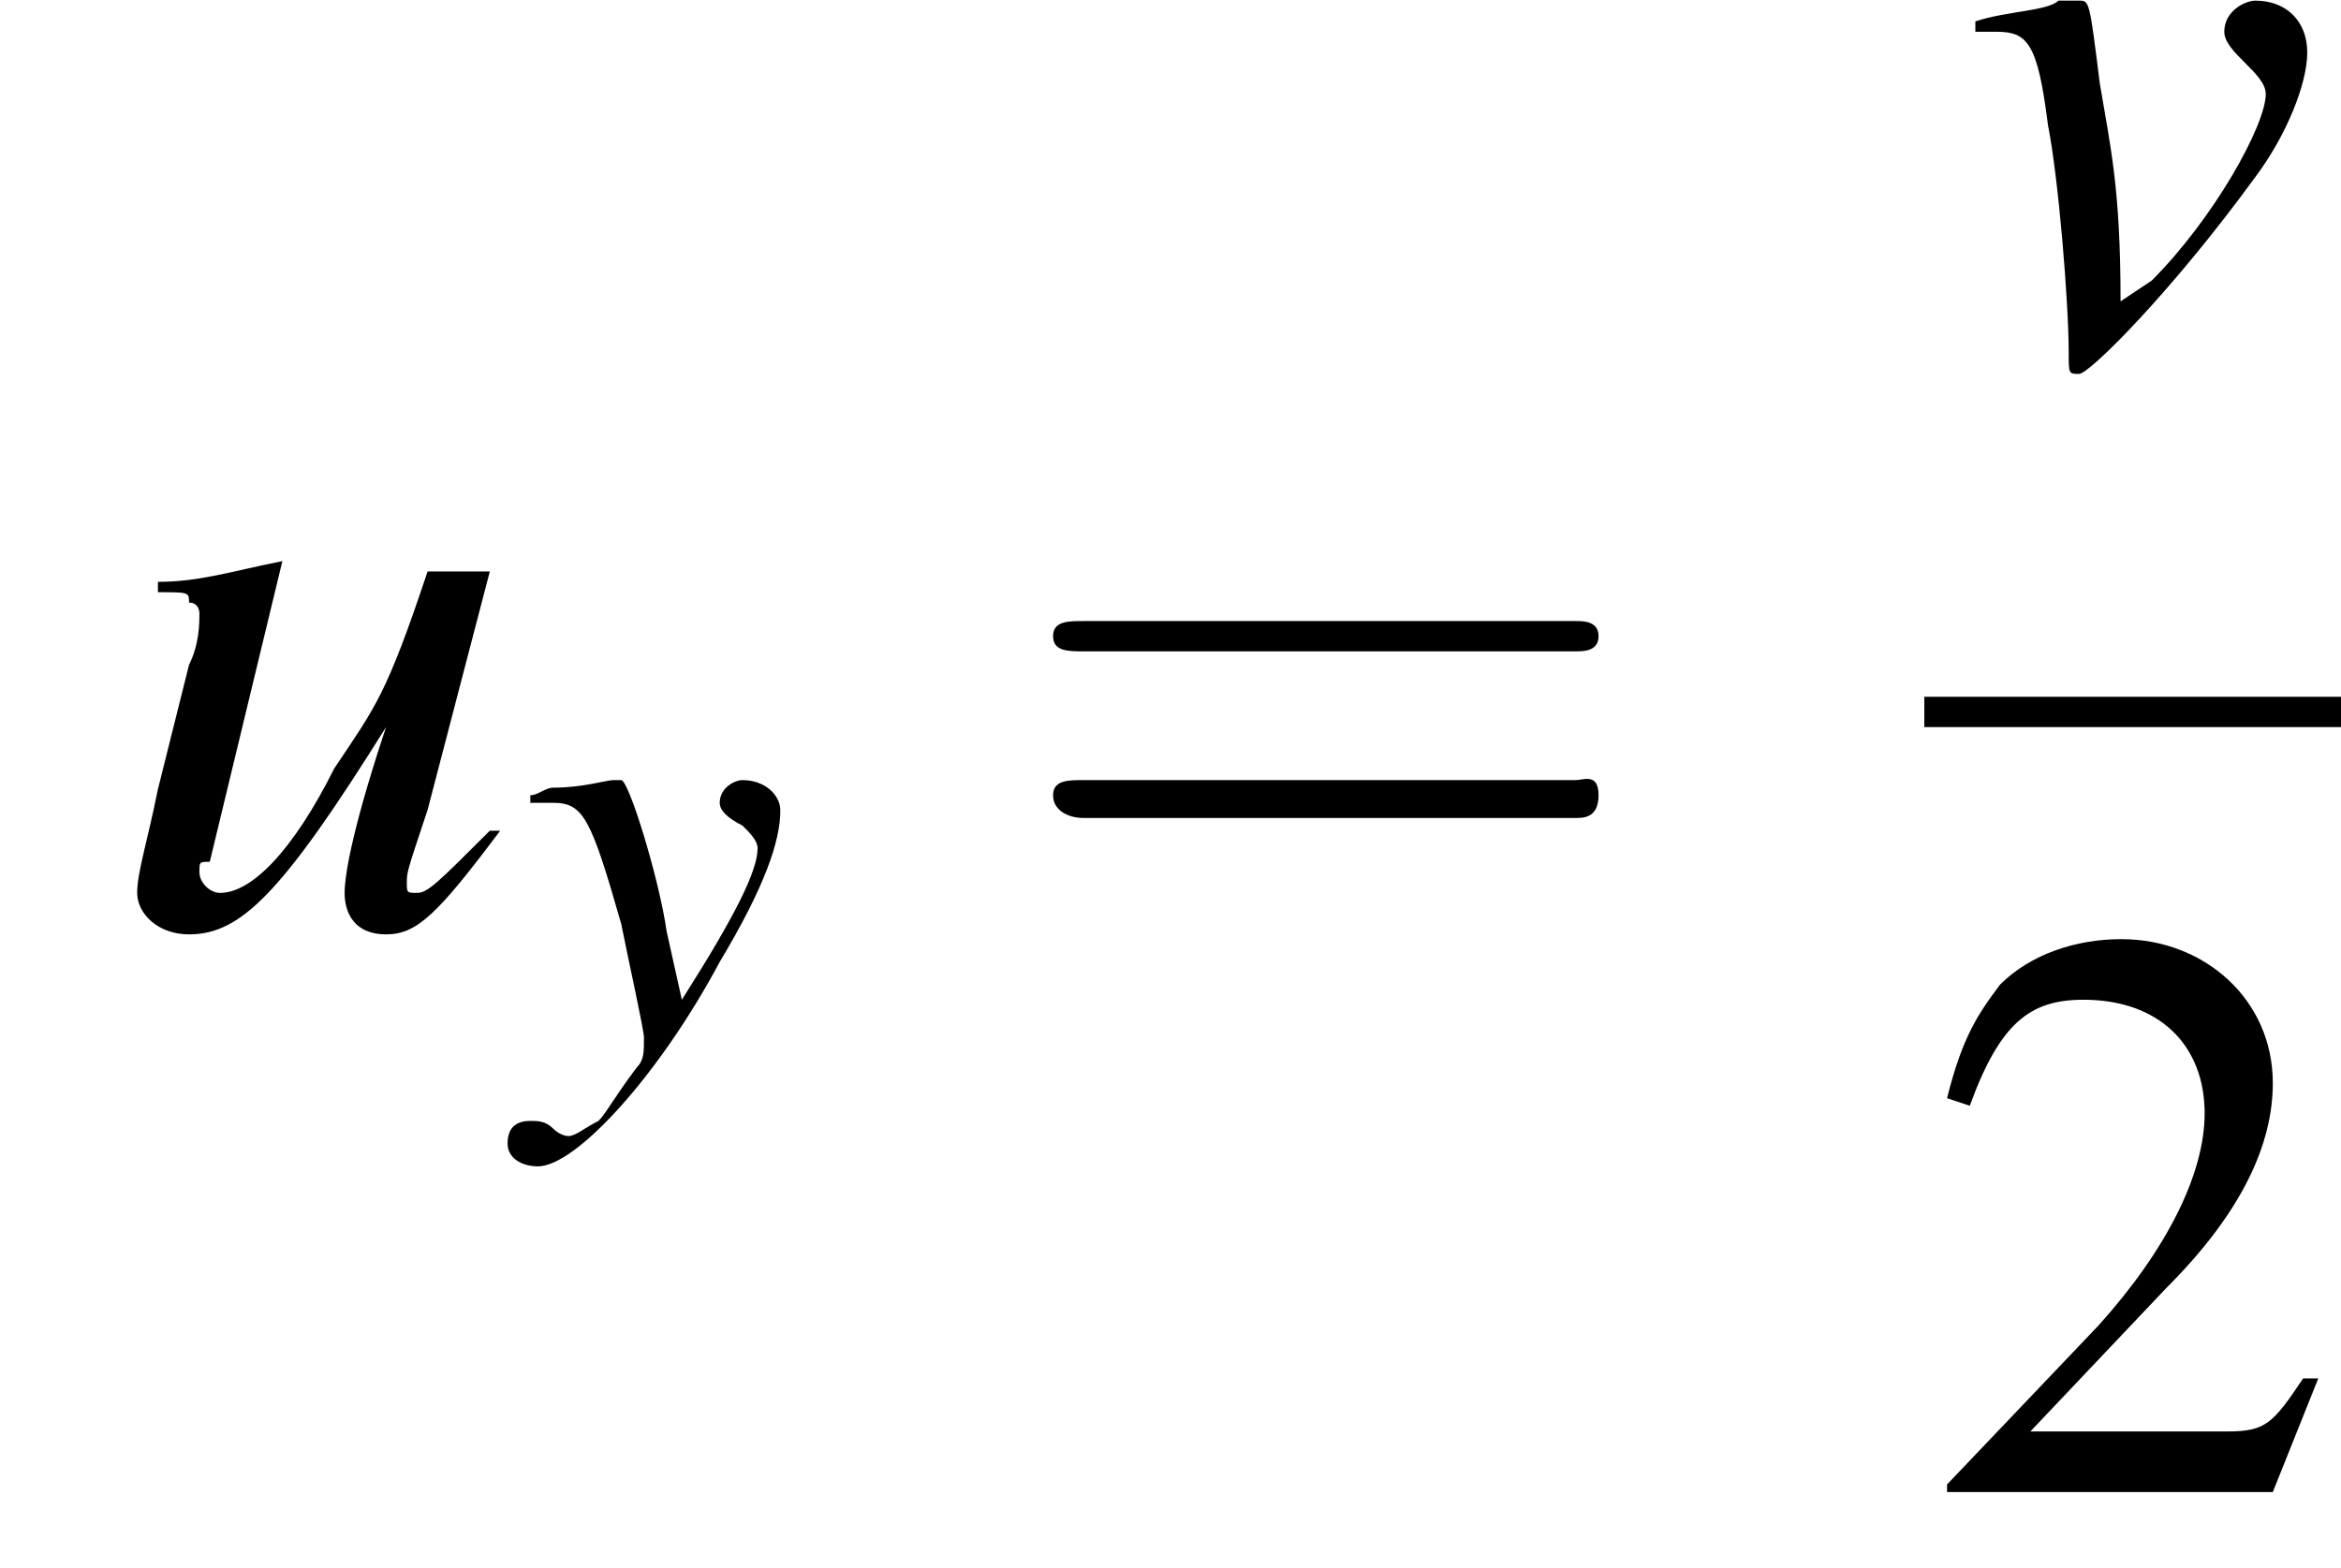 <?xml version='1.0' encoding='UTF-8'?>
<!---8.4-->
<svg height='20.7pt' version='1.1' viewBox='220.6 70.1 30.9 20.7' width='30.9pt' xmlns='http://www.w3.org/2000/svg' xmlns:xlink='http://www.w3.org/1999/xlink'>
<defs>
<path d='M7.2 -2.5C7.3 -2.5 7.5 -2.5 7.5 -2.7S7.3 -2.9 7.2 -2.9H1.3C1.1 -2.9 0.9 -2.9 0.9 -2.7S1.1 -2.5 1.3 -2.5H7.2Z' id='g1-0'/>
<path d='M5.2 -1.5L5 -1.5C4.6 -0.9 4.5 -0.8 4 -0.8H1.4L3.2 -2.7C4.2 -3.7 4.6 -4.6 4.6 -5.4C4.6 -6.5 3.7 -7.3 2.6 -7.3C2 -7.3 1.4 -7.1 1 -6.7C0.7 -6.3 0.5 -6 0.3 -5.2L0.6 -5.1C1 -6.2 1.4 -6.5 2.1 -6.5C3.1 -6.5 3.7 -5.9 3.7 -5C3.7 -4.2 3.2 -3.2 2.3 -2.2L0.3 -0.1V0H4.6L5.2 -1.5Z' id='g3-50'/>
<use id='g12-117' transform='scale(1.369)' xlink:href='#g8-117'/>
<use id='g12-118' transform='scale(1.369)' xlink:href='#g8-118'/>
<path d='M3.7 -0.9C3.2 -0.4 3.1 -0.3 3 -0.3C2.9 -0.3 2.9 -0.3 2.9 -0.4C2.9 -0.5 2.9 -0.5 3.1 -1.1L3.7 -3.4H3.1C2.7 -2.2 2.6 -2.1 2.2 -1.5C1.8 -0.7 1.4 -0.3 1.1 -0.3C1 -0.3 0.9 -0.4 0.9 -0.5C0.9 -0.6 0.9 -0.6 1 -0.6L1.7 -3.5L1.7 -3.5C1.2 -3.4 0.9 -3.3 0.5 -3.3V-3.2C0.8 -3.2 0.8 -3.2 0.8 -3.1C0.9 -3.1 0.9 -3 0.9 -3C0.9 -2.9 0.9 -2.7 0.8 -2.5L0.5 -1.3C0.4 -0.8 0.3 -0.5 0.3 -0.3C0.3 -0.1 0.5 0.1 0.8 0.1C1.3 0.1 1.7 -0.3 2.7 -1.9C2.4 -1 2.3 -0.5 2.3 -0.3C2.3 -0.1 2.4 0.1 2.7 0.1C3 0.1 3.2 -0.1 3.8 -0.9L3.7 -0.9Z' id='g8-117'/>
<path d='M0.2 -3.2C0.3 -3.2 0.3 -3.2 0.4 -3.2C0.7 -3.2 0.8 -3.1 0.9 -2.3C1 -1.8 1.1 -0.6 1.1 -0.1C1.1 0.1 1.1 0.1 1.2 0.1C1.3 0.1 2.1 -0.7 2.9 -1.8C3.2 -2.2 3.4 -2.7 3.4 -3C3.4 -3.3 3.2 -3.5 2.9 -3.5C2.8 -3.5 2.6 -3.4 2.6 -3.2C2.6 -3.1 2.7 -3 2.8 -2.9C2.9 -2.8 3 -2.7 3 -2.6C3 -2.3 2.5 -1.4 1.9 -0.8L1.6 -0.6C1.6 -1.7 1.5 -2.1 1.4 -2.7C1.3 -3.5 1.3 -3.5 1.2 -3.5C1.2 -3.5 1.1 -3.5 1 -3.5C0.9 -3.4 0.5 -3.4 0.2 -3.3V-3.2Z' id='g8-118'/>
<path d='M0.1 -3.2C0.2 -3.2 0.3 -3.2 0.4 -3.2C0.8 -3.2 0.9 -3 1.3 -1.6C1.4 -1.1 1.6 -0.2 1.6 -0.1C1.6 0.1 1.6 0.2 1.5 0.3C1.2 0.7 1.1 0.9 1 1C0.8 1.1 0.7 1.2 0.6 1.2C0.6 1.2 0.5 1.2 0.4 1.1C0.3 1 0.2 1 0.1 1C-0.1 1 -0.2 1.1 -0.2 1.3C-0.2 1.5 0 1.6 0.2 1.6C0.7 1.6 1.8 0.4 2.6 -1.1C3.2 -2.1 3.4 -2.7 3.4 -3.1C3.4 -3.3 3.2 -3.5 2.9 -3.5C2.8 -3.5 2.6 -3.4 2.6 -3.2C2.6 -3.1 2.7 -3 2.9 -2.9C3 -2.8 3.1 -2.7 3.1 -2.6C3.1 -2.3 2.8 -1.7 2.1 -0.6L1.9 -1.5C1.8 -2.2 1.4 -3.5 1.3 -3.5H1.2C1.2 -3.5 1.2 -3.5 1.2 -3.5C1.1 -3.5 0.8 -3.4 0.4 -3.4C0.3 -3.4 0.2 -3.3 0.1 -3.3V-3.2Z' id='g8-121'/>
<use id='g15-50' xlink:href='#g3-50'/>
<path d='M7.5 -3.6C7.6 -3.6 7.8 -3.6 7.8 -3.8S7.6 -4 7.5 -4H1C0.8 -4 0.6 -4 0.6 -3.8S0.8 -3.6 1 -3.6H7.5ZM7.5 -1.4C7.6 -1.4 7.8 -1.4 7.8 -1.7S7.6 -1.9 7.5 -1.9H1C0.8 -1.9 0.6 -1.9 0.6 -1.7S0.8 -1.4 1 -1.4H7.5Z' id='g16-61'/>
</defs>
<g id='page1'>

<use x='222' xlink:href='#g12-117' y='82.3'/>
<use x='227.5' xlink:href='#g8-121' y='83.9'/>
<use x='233.9' xlink:href='#g16-61' y='82.3'/>
<use x='246.4' xlink:href='#g12-118' y='74.9'/>
<rect height='0.4' width='5.5' x='246' y='79.3'/>
<use x='246' xlink:href='#g15-50' y='89.8'/>
</g>
</svg>